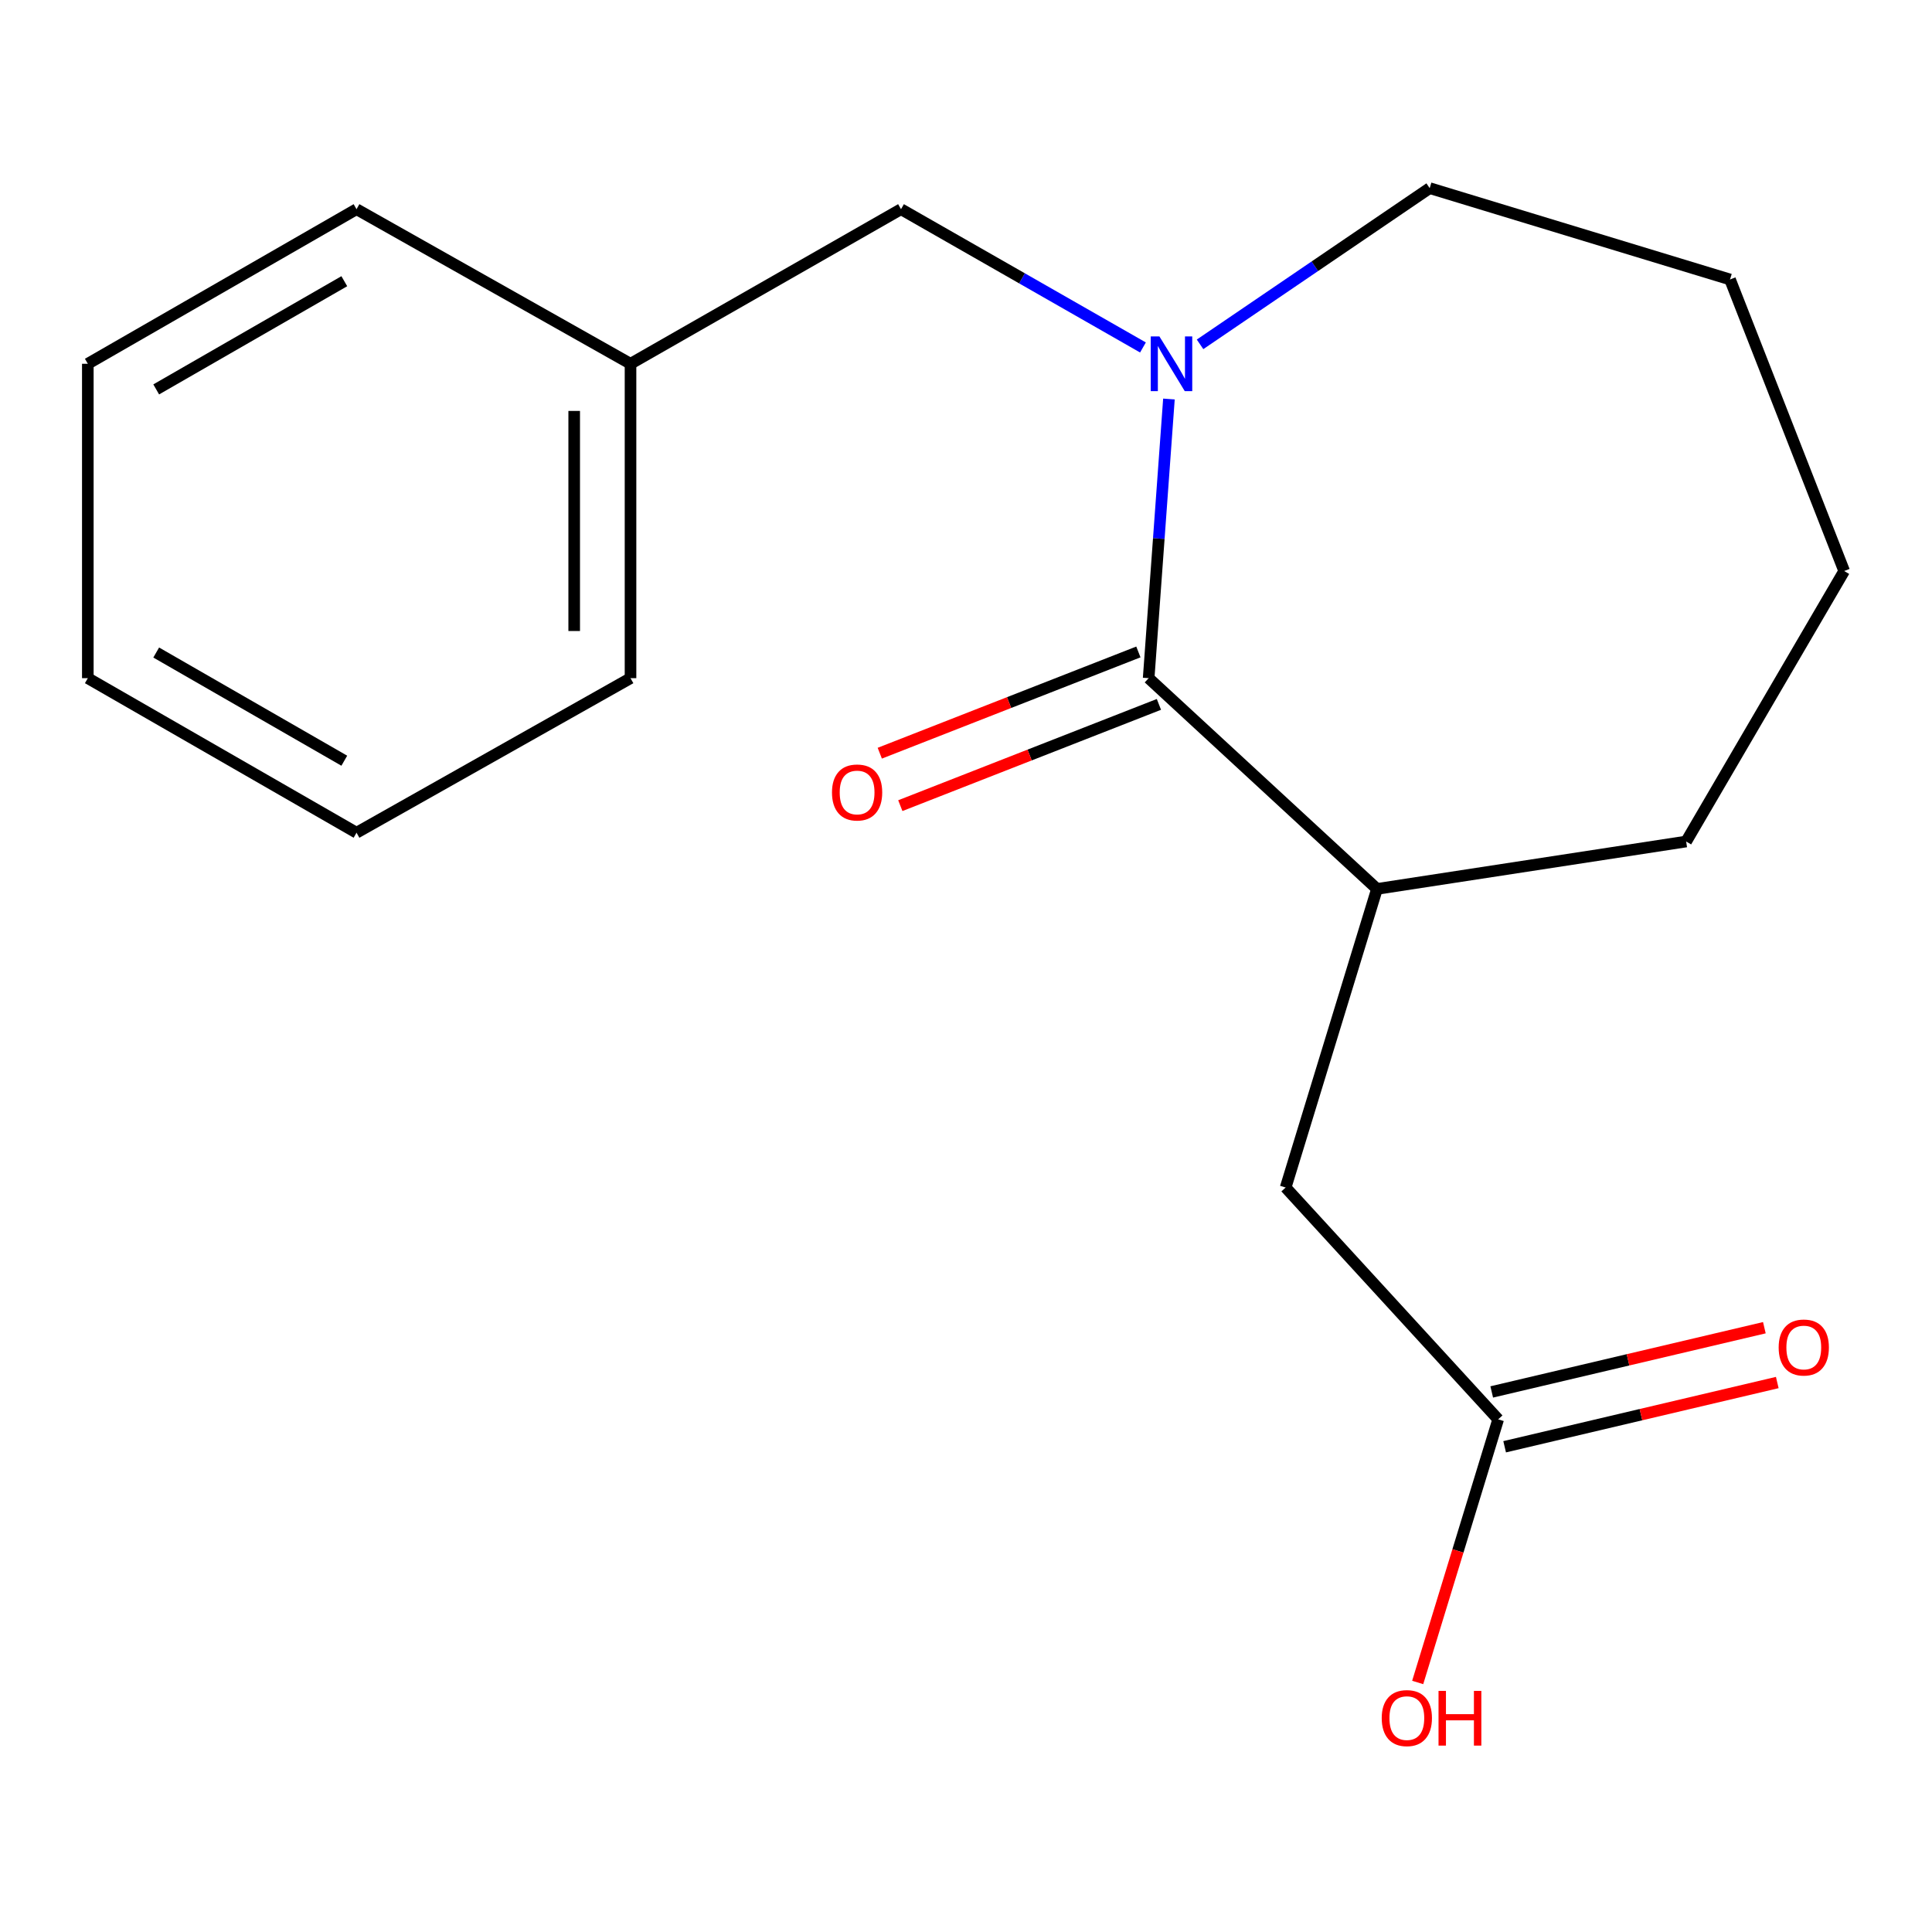 <?xml version='1.0' encoding='iso-8859-1'?>
<svg version='1.1' baseProfile='full'
              xmlns='http://www.w3.org/2000/svg'
                      xmlns:rdkit='http://www.rdkit.org/xml'
                      xmlns:xlink='http://www.w3.org/1999/xlink'
                  xml:space='preserve'
width='1000px' height='1000px' viewBox='0 0 1000 1000'>
<!-- END OF HEADER -->
<rect style='opacity:1.0;fill:#FFFFFF;stroke:none' width='1000' height='1000' x='0' y='0'> </rect>
<path class='bond-0' d='M 605.039,206.529 L 599.79,278.774' style='fill:none;fill-rule:evenodd;stroke:#0000FF;stroke-width:6px;stroke-linecap:butt;stroke-linejoin:miter;stroke-opacity:1' />
<path class='bond-0' d='M 599.79,278.774 L 594.54,351.019' style='fill:none;fill-rule:evenodd;stroke:#000000;stroke-width:6px;stroke-linecap:butt;stroke-linejoin:miter;stroke-opacity:1' />
<path class='bond-1' d='M 591.593,179.848 L 528.976,144.063' style='fill:none;fill-rule:evenodd;stroke:#0000FF;stroke-width:6px;stroke-linecap:butt;stroke-linejoin:miter;stroke-opacity:1' />
<path class='bond-1' d='M 528.976,144.063 L 466.359,108.278' style='fill:none;fill-rule:evenodd;stroke:#000000;stroke-width:6px;stroke-linecap:butt;stroke-linejoin:miter;stroke-opacity:1' />
<path class='bond-2' d='M 621.145,178.235 L 680.574,137.806' style='fill:none;fill-rule:evenodd;stroke:#0000FF;stroke-width:6px;stroke-linecap:butt;stroke-linejoin:miter;stroke-opacity:1' />
<path class='bond-2' d='M 680.574,137.806 L 740.003,97.378' style='fill:none;fill-rule:evenodd;stroke:#000000;stroke-width:6px;stroke-linecap:butt;stroke-linejoin:miter;stroke-opacity:1' />
<path class='bond-3' d='M 594.54,351.019 L 712.728,460.104' style='fill:none;fill-rule:evenodd;stroke:#000000;stroke-width:6px;stroke-linecap:butt;stroke-linejoin:miter;stroke-opacity:1' />
<path class='bond-4' d='M 589.226,337.445 L 522.299,363.65' style='fill:none;fill-rule:evenodd;stroke:#000000;stroke-width:6px;stroke-linecap:butt;stroke-linejoin:miter;stroke-opacity:1' />
<path class='bond-4' d='M 522.299,363.65 L 455.372,389.854' style='fill:none;fill-rule:evenodd;stroke:#FF0000;stroke-width:6px;stroke-linecap:butt;stroke-linejoin:miter;stroke-opacity:1' />
<path class='bond-4' d='M 599.855,364.592 L 532.928,390.797' style='fill:none;fill-rule:evenodd;stroke:#000000;stroke-width:6px;stroke-linecap:butt;stroke-linejoin:miter;stroke-opacity:1' />
<path class='bond-4' d='M 532.928,390.797 L 466.002,417.002' style='fill:none;fill-rule:evenodd;stroke:#FF0000;stroke-width:6px;stroke-linecap:butt;stroke-linejoin:miter;stroke-opacity:1' />
<path class='bond-5' d='M 712.728,460.104 L 665.45,614.653' style='fill:none;fill-rule:evenodd;stroke:#000000;stroke-width:6px;stroke-linecap:butt;stroke-linejoin:miter;stroke-opacity:1' />
<path class='bond-6' d='M 712.728,460.104 L 872.752,435.566' style='fill:none;fill-rule:evenodd;stroke:#000000;stroke-width:6px;stroke-linecap:butt;stroke-linejoin:miter;stroke-opacity:1' />
<path class='bond-7' d='M 466.359,108.278 L 326.355,188.29' style='fill:none;fill-rule:evenodd;stroke:#000000;stroke-width:6px;stroke-linecap:butt;stroke-linejoin:miter;stroke-opacity:1' />
<path class='bond-8' d='M 775.458,734.655 L 665.45,614.653' style='fill:none;fill-rule:evenodd;stroke:#000000;stroke-width:6px;stroke-linecap:butt;stroke-linejoin:miter;stroke-opacity:1' />
<path class='bond-9' d='M 778.801,748.843 L 849.358,732.219' style='fill:none;fill-rule:evenodd;stroke:#000000;stroke-width:6px;stroke-linecap:butt;stroke-linejoin:miter;stroke-opacity:1' />
<path class='bond-9' d='M 849.358,732.219 L 919.916,715.595' style='fill:none;fill-rule:evenodd;stroke:#FF0000;stroke-width:6px;stroke-linecap:butt;stroke-linejoin:miter;stroke-opacity:1' />
<path class='bond-9' d='M 772.115,720.466 L 842.672,703.842' style='fill:none;fill-rule:evenodd;stroke:#000000;stroke-width:6px;stroke-linecap:butt;stroke-linejoin:miter;stroke-opacity:1' />
<path class='bond-9' d='M 842.672,703.842 L 913.23,687.218' style='fill:none;fill-rule:evenodd;stroke:#FF0000;stroke-width:6px;stroke-linecap:butt;stroke-linejoin:miter;stroke-opacity:1' />
<path class='bond-10' d='M 775.458,734.655 L 754.627,802.749' style='fill:none;fill-rule:evenodd;stroke:#000000;stroke-width:6px;stroke-linecap:butt;stroke-linejoin:miter;stroke-opacity:1' />
<path class='bond-10' d='M 754.627,802.749 L 733.796,870.844' style='fill:none;fill-rule:evenodd;stroke:#FF0000;stroke-width:6px;stroke-linecap:butt;stroke-linejoin:miter;stroke-opacity:1' />
<path class='bond-11' d='M 740.003,97.378 L 895.46,144.656' style='fill:none;fill-rule:evenodd;stroke:#000000;stroke-width:6px;stroke-linecap:butt;stroke-linejoin:miter;stroke-opacity:1' />
<path class='bond-12' d='M 326.355,188.29 L 326.355,351.019' style='fill:none;fill-rule:evenodd;stroke:#000000;stroke-width:6px;stroke-linecap:butt;stroke-linejoin:miter;stroke-opacity:1' />
<path class='bond-12' d='M 297.201,212.699 L 297.201,326.609' style='fill:none;fill-rule:evenodd;stroke:#000000;stroke-width:6px;stroke-linecap:butt;stroke-linejoin:miter;stroke-opacity:1' />
<path class='bond-13' d='M 326.355,188.29 L 184.536,108.278' style='fill:none;fill-rule:evenodd;stroke:#000000;stroke-width:6px;stroke-linecap:butt;stroke-linejoin:miter;stroke-opacity:1' />
<path class='bond-14' d='M 872.752,435.566 L 954.545,295.561' style='fill:none;fill-rule:evenodd;stroke:#000000;stroke-width:6px;stroke-linecap:butt;stroke-linejoin:miter;stroke-opacity:1' />
<path class='bond-15' d='M 326.355,351.019 L 184.536,431.014' style='fill:none;fill-rule:evenodd;stroke:#000000;stroke-width:6px;stroke-linecap:butt;stroke-linejoin:miter;stroke-opacity:1' />
<path class='bond-16' d='M 184.536,108.278 L 45.455,188.29' style='fill:none;fill-rule:evenodd;stroke:#000000;stroke-width:6px;stroke-linecap:butt;stroke-linejoin:miter;stroke-opacity:1' />
<path class='bond-16' d='M 178.212,145.551 L 80.855,201.559' style='fill:none;fill-rule:evenodd;stroke:#000000;stroke-width:6px;stroke-linecap:butt;stroke-linejoin:miter;stroke-opacity:1' />
<path class='bond-17' d='M 895.46,144.656 L 954.545,295.561' style='fill:none;fill-rule:evenodd;stroke:#000000;stroke-width:6px;stroke-linecap:butt;stroke-linejoin:miter;stroke-opacity:1' />
<path class='bond-18' d='M 45.455,188.29 L 45.455,351.019' style='fill:none;fill-rule:evenodd;stroke:#000000;stroke-width:6px;stroke-linecap:butt;stroke-linejoin:miter;stroke-opacity:1' />
<path class='bond-19' d='M 184.536,431.014 L 45.455,351.019' style='fill:none;fill-rule:evenodd;stroke:#000000;stroke-width:6px;stroke-linecap:butt;stroke-linejoin:miter;stroke-opacity:1' />
<path class='bond-19' d='M 178.21,393.743 L 80.853,337.746' style='fill:none;fill-rule:evenodd;stroke:#000000;stroke-width:6px;stroke-linecap:butt;stroke-linejoin:miter;stroke-opacity:1' />
<path  class='atom-0' d='M 600.104 174.13
L 609.384 189.13
Q 610.304 190.61, 611.784 193.29
Q 613.264 195.97, 613.344 196.13
L 613.344 174.13
L 617.104 174.13
L 617.104 202.45
L 613.224 202.45
L 603.264 186.05
Q 602.104 184.13, 600.864 181.93
Q 599.664 179.73, 599.304 179.05
L 599.304 202.45
L 595.624 202.45
L 595.624 174.13
L 600.104 174.13
' fill='#0000FF'/>
<path  class='atom-6' d='M 430.635 410.184
Q 430.635 403.384, 433.995 399.584
Q 437.355 395.784, 443.635 395.784
Q 449.915 395.784, 453.275 399.584
Q 456.635 403.384, 456.635 410.184
Q 456.635 417.064, 453.235 420.984
Q 449.835 424.864, 443.635 424.864
Q 437.395 424.864, 433.995 420.984
Q 430.635 417.104, 430.635 410.184
M 443.635 421.664
Q 447.955 421.664, 450.275 418.784
Q 452.635 415.864, 452.635 410.184
Q 452.635 404.624, 450.275 401.824
Q 447.955 398.984, 443.635 398.984
Q 439.315 398.984, 436.955 401.784
Q 434.635 404.584, 434.635 410.184
Q 434.635 415.904, 436.955 418.784
Q 439.315 421.664, 443.635 421.664
' fill='#FF0000'/>
<path  class='atom-7' d='M 920.635 697.466
Q 920.635 690.666, 923.995 686.866
Q 927.355 683.066, 933.635 683.066
Q 939.915 683.066, 943.275 686.866
Q 946.635 690.666, 946.635 697.466
Q 946.635 704.346, 943.235 708.266
Q 939.835 712.146, 933.635 712.146
Q 927.395 712.146, 923.995 708.266
Q 920.635 704.386, 920.635 697.466
M 933.635 708.946
Q 937.955 708.946, 940.275 706.066
Q 942.635 703.146, 942.635 697.466
Q 942.635 691.906, 940.275 689.106
Q 937.955 686.266, 933.635 686.266
Q 929.315 686.266, 926.955 689.066
Q 924.635 691.866, 924.635 697.466
Q 924.635 703.186, 926.955 706.066
Q 929.315 708.946, 933.635 708.946
' fill='#FF0000'/>
<path  class='atom-9' d='M 715.18 889.284
Q 715.18 882.484, 718.54 878.684
Q 721.9 874.884, 728.18 874.884
Q 734.46 874.884, 737.82 878.684
Q 741.18 882.484, 741.18 889.284
Q 741.18 896.164, 737.78 900.084
Q 734.38 903.964, 728.18 903.964
Q 721.94 903.964, 718.54 900.084
Q 715.18 896.204, 715.18 889.284
M 728.18 900.764
Q 732.5 900.764, 734.82 897.884
Q 737.18 894.964, 737.18 889.284
Q 737.18 883.724, 734.82 880.924
Q 732.5 878.084, 728.18 878.084
Q 723.86 878.084, 721.5 880.884
Q 719.18 883.684, 719.18 889.284
Q 719.18 895.004, 721.5 897.884
Q 723.86 900.764, 728.18 900.764
' fill='#FF0000'/>
<path  class='atom-9' d='M 744.58 875.204
L 748.42 875.204
L 748.42 887.244
L 762.9 887.244
L 762.9 875.204
L 766.74 875.204
L 766.74 903.524
L 762.9 903.524
L 762.9 890.444
L 748.42 890.444
L 748.42 903.524
L 744.58 903.524
L 744.58 875.204
' fill='#FF0000'/>
</svg>

